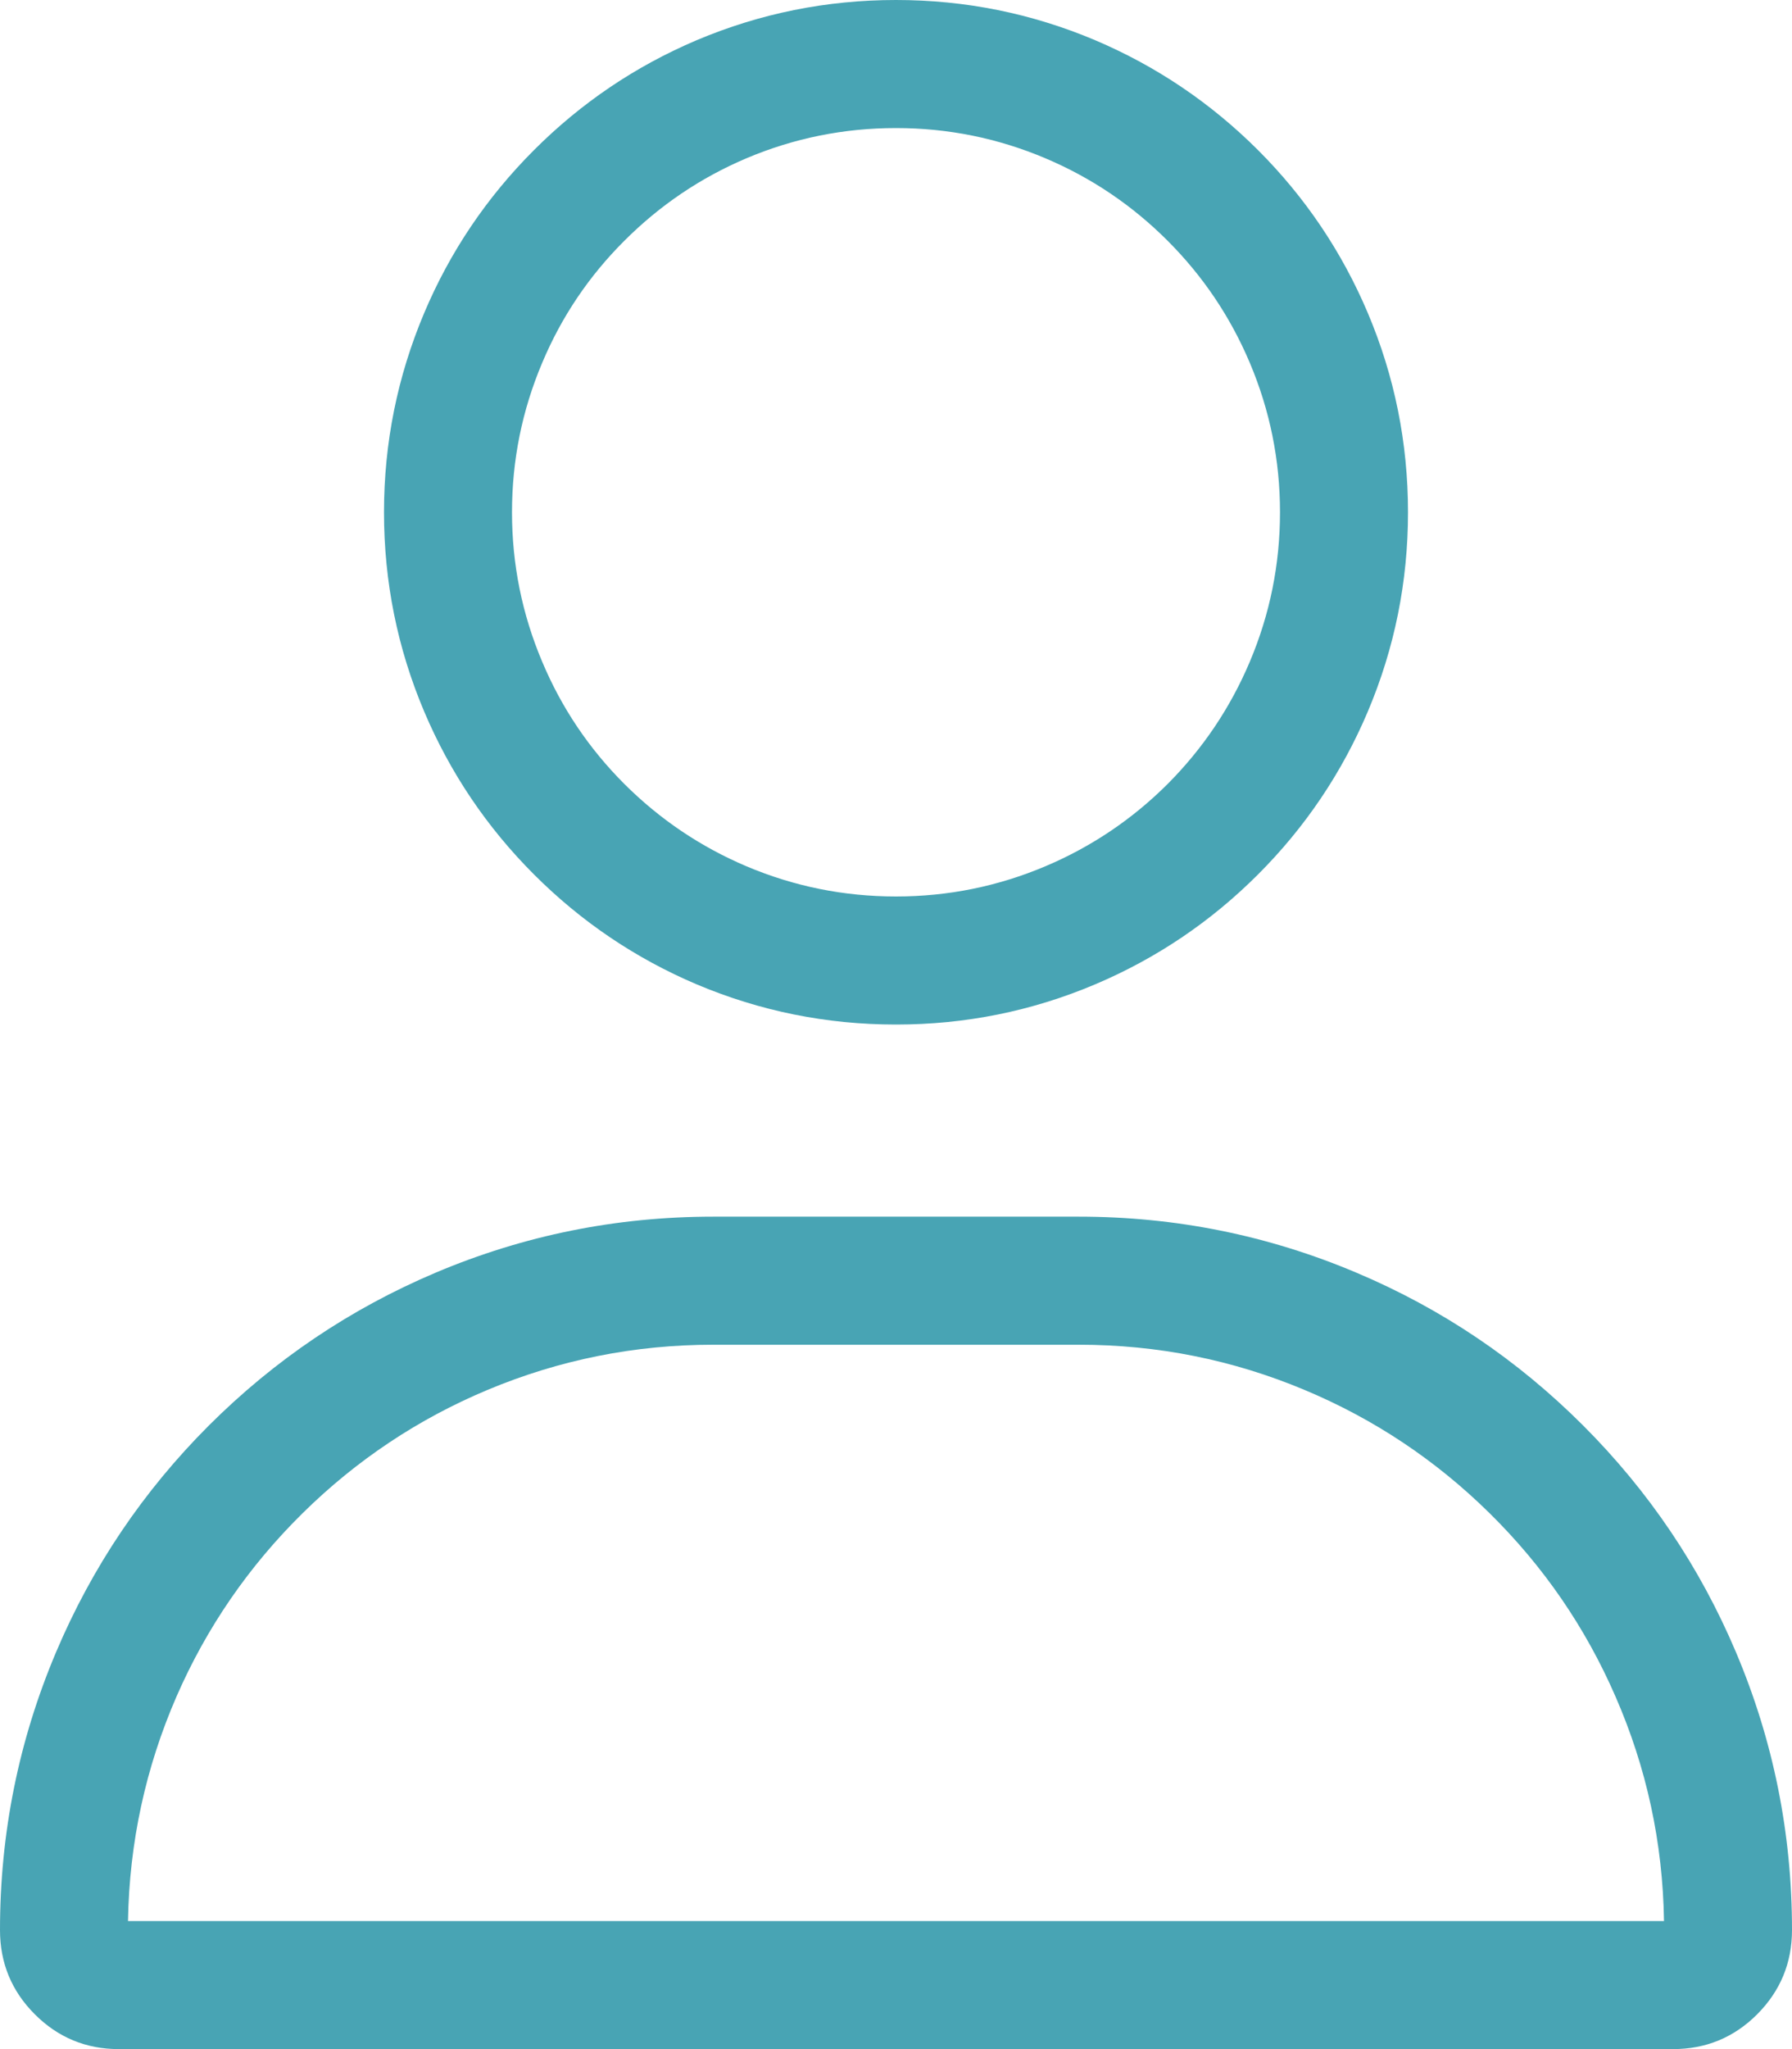 
<svg xmlns="http://www.w3.org/2000/svg" version="1.1" xmlns:xlink="http://www.w3.org/1999/xlink" preserveAspectRatio="none" x="0px" y="0px" width="448px" height="512px" viewBox="0 0 448 512">
<defs>
<g id="Layer0_0_FILL">
<path fill="#48a4b4" stroke="none" d="
M 395.8 356.2
Q 371.1 331.5 339.1 318 306 304 269.7 304
L 178.3 304
Q 142 304 108.9 318 76.9 331.55 52.2 356.2 27.55 380.85 14 412.85 0 445.95 0 482.25 0 494.6 8.7 503.3 17.4 512 29.7 512
L 418.25 512
Q 430.6 512 439.3 503.3 448 494.55 448 482.25 448 445.95 434 412.85 420.45 380.85 395.8 356.2
M 326.15 347.3
Q 352.2 358.2 372.4 378.1 392.6 398 403.85 423.85 415.55 450.6 416 480
L 32 480
Q 32.5 450.6 44.15 423.85 55.45 398 75.65 378.1 95.85 358.2 121.85 347.3 148.85 336 178.3 336
L 269.7 336
Q 299.2 336 326.15 347.3
M 341.95 177.8
Q 352 154.05 352 128 352 101.95 341.95 78.2 332.2 55.2 314.5 37.5 296.75 19.8 273.8 10.05 250 0 224 0 197.95 0 174.15 10.05 151.2 19.8 133.5 37.5 115.75 55.25 106.05 78.2 96 102 96 128 96 154.05 106.05 177.8 115.8 200.8 133.5 218.5 151.2 236.2 174.15 245.95 197.95 256 224 256 250.05 256 273.8 245.95 296.8 236.2 314.5 218.5 332.2 200.8 341.95 177.8
M 291.9 60.15
Q 305.15 73.4 312.45 90.65 320 108.5 320 128 320 147.5 312.45 165.35 305.15 182.6 291.9 195.9 278.6 209.15 261.35 216.45 243.5 224 224 224 204.45 224 186.6 216.45 169.4 209.15 156.1 195.9 142.8 182.6 135.55 165.35 128 147.5 128 128 128 108.5 135.55 90.65 142.8 73.4 156.1 60.15 169.4 46.85 186.6 39.55 204.45 32 224 32 243.5 32 261.35 39.55 278.6 46.85 291.9 60.15 Z"/>
</g>
</defs>

<g transform="matrix( 1, 0, 0, 1, 0,0) ">
<use xlink:href="#Layer0_0_FILL"/>
</g>
</svg>
